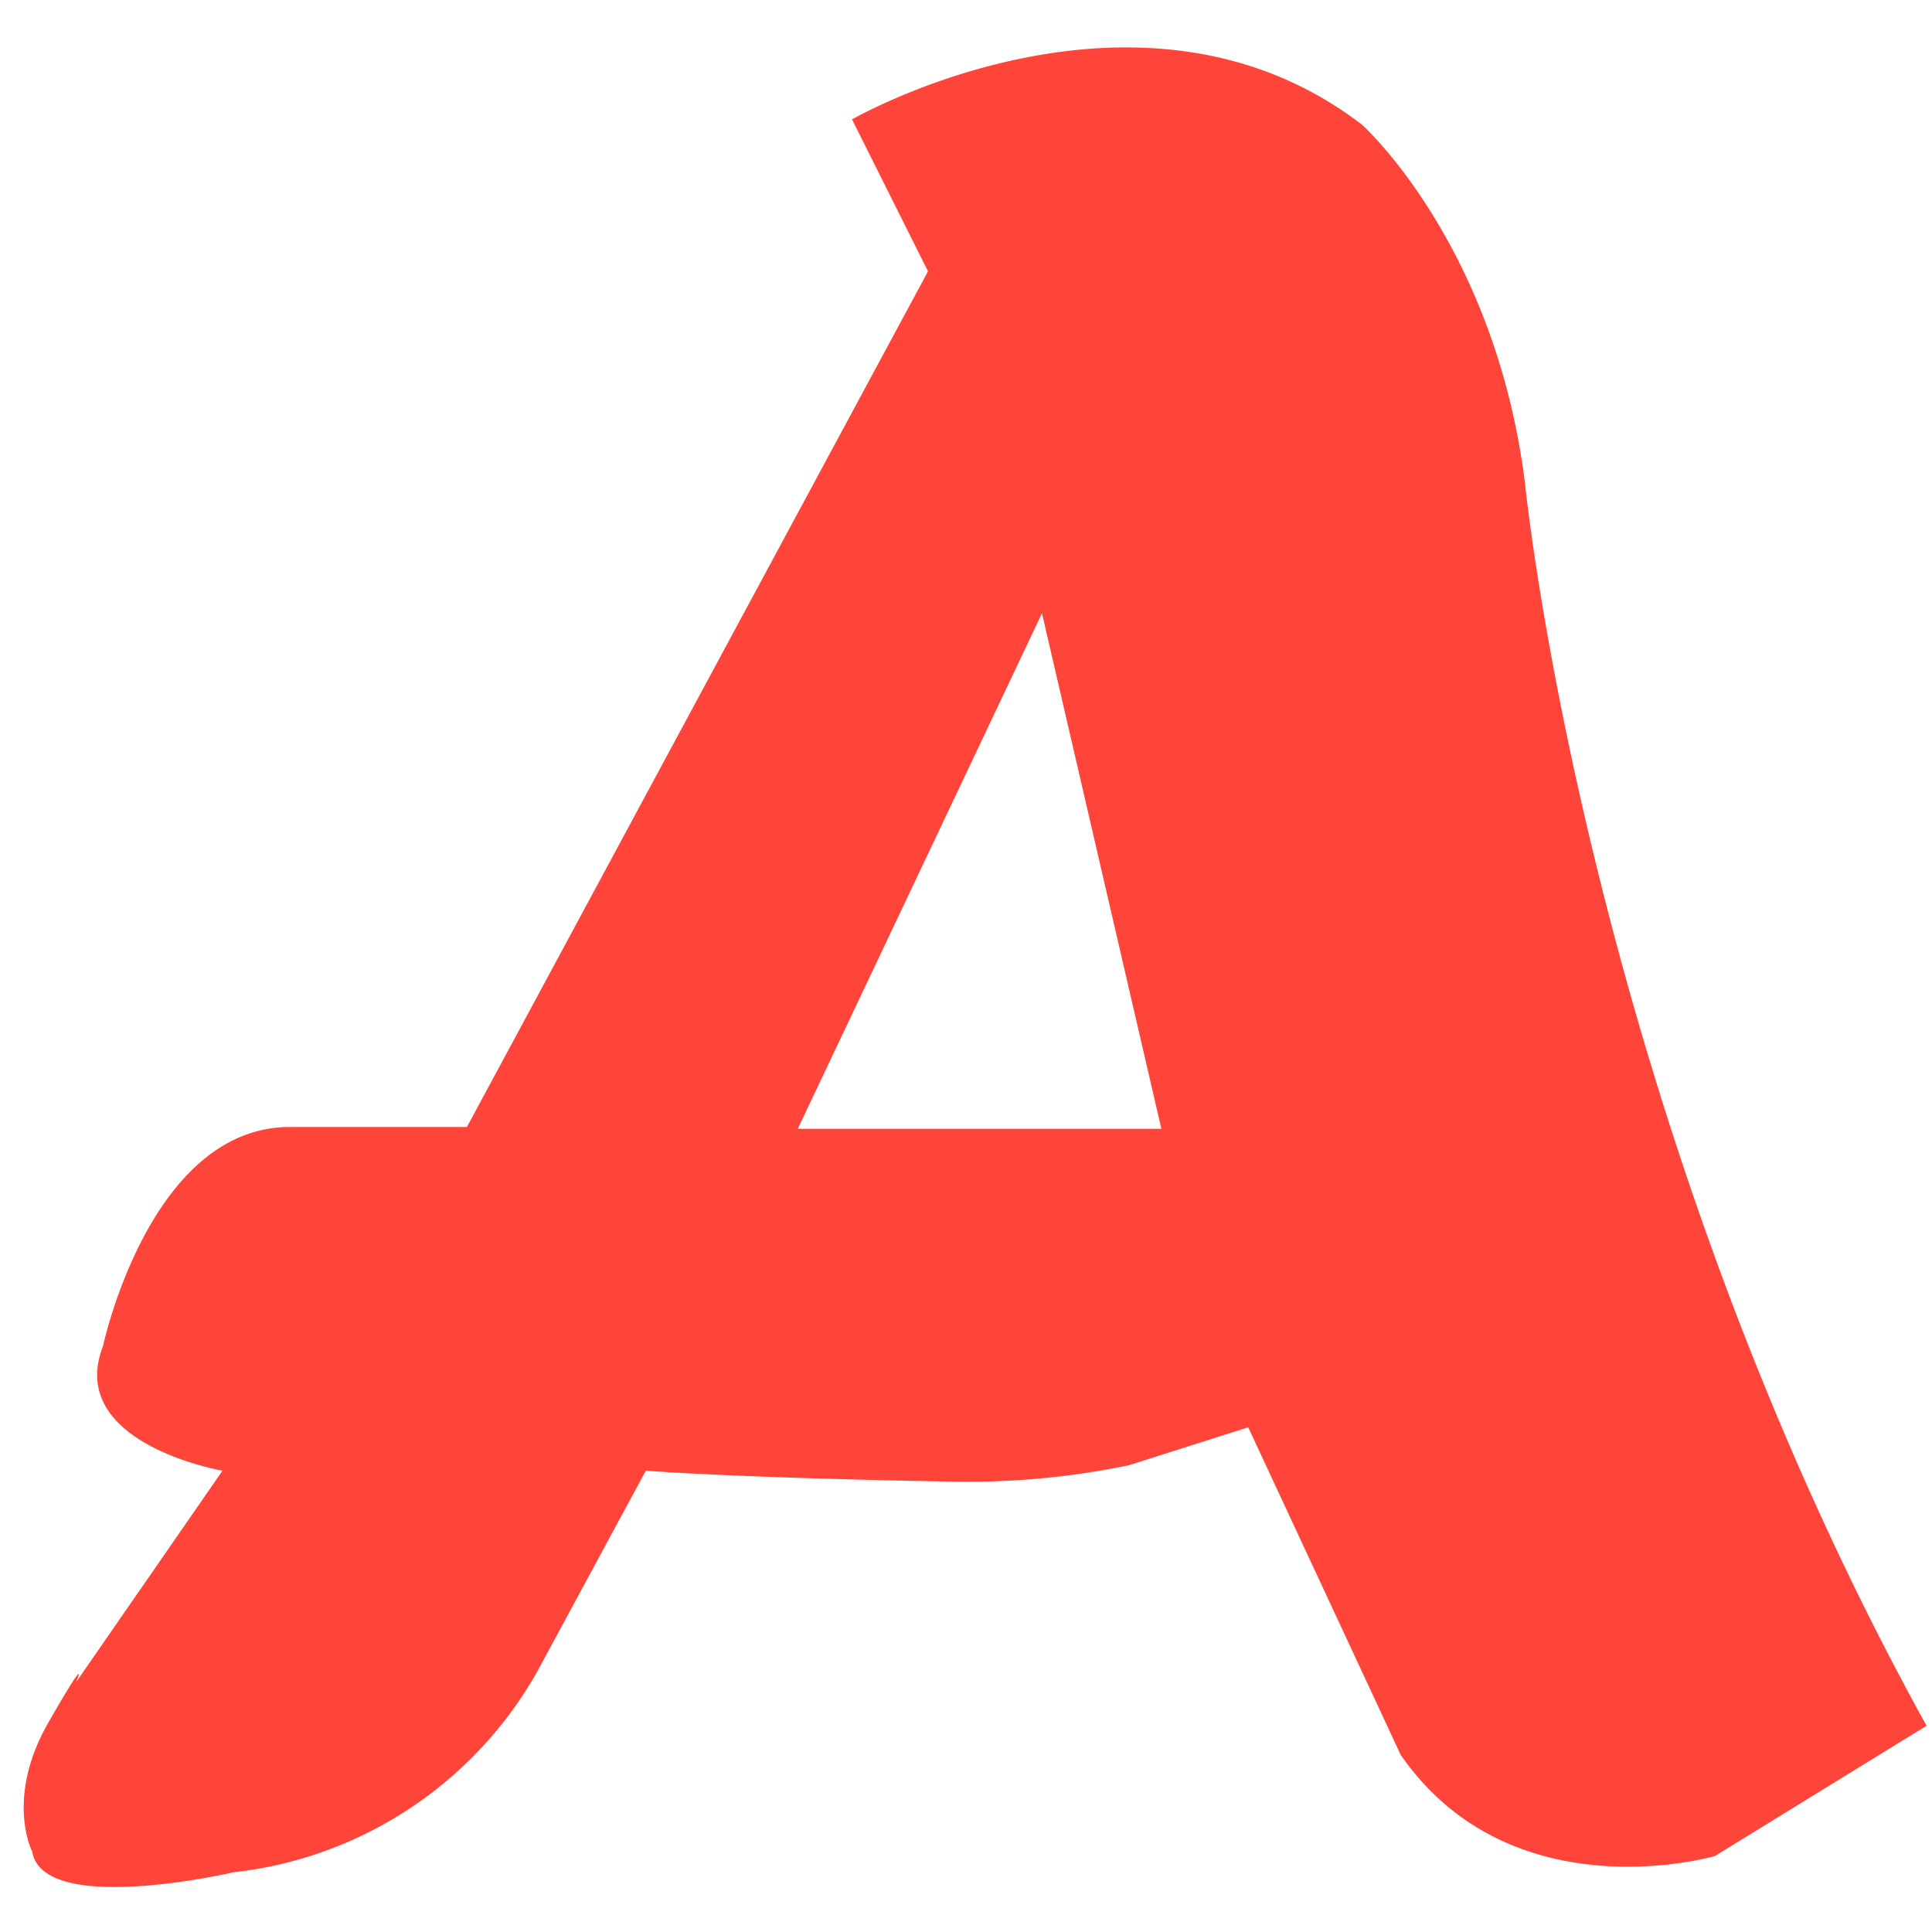 <svg xmlns="http://www.w3.org/2000/svg" width="120" height="120" viewBox="0 0 120 120">
  <defs>
    <style>
      .cls-1 {
        fill: #ff443a;
        fill-rule: evenodd;
      }
    </style>
  </defs>
  <path id="Заливка_цветом_3" data-name="Заливка цветом 3" class="cls-1" d="M29,70L57.64,16.854,52.921,7.416s17.865-10.281,31.685.337c0,0,8.258,7.416,10.112,22.247,0,0,3.876,39.1,24.944,77.191l-13.146,8.09S93.916,118.957,87,109c-0.143-.31-9.472-20.348-9.472-20.348l-7.416,2.359a49.432,49.432,0,0,1-11.124,1.011c-13.485-.237-18.876-0.674-18.876-0.674L33.371,103.82a24.8,24.8,0,0,1-18.876,12.472S2.674,119.045,2,115c0,0-1.7-3.281,1-8s1.719-2.506,1.719-2.506l9.1-13.146S4.045,89.663,6.4,83.6C6.4,83.6,9.3,70,18,70H29ZM64.719,38.09L49.551,70.112H72.135Z"/>
</svg>
